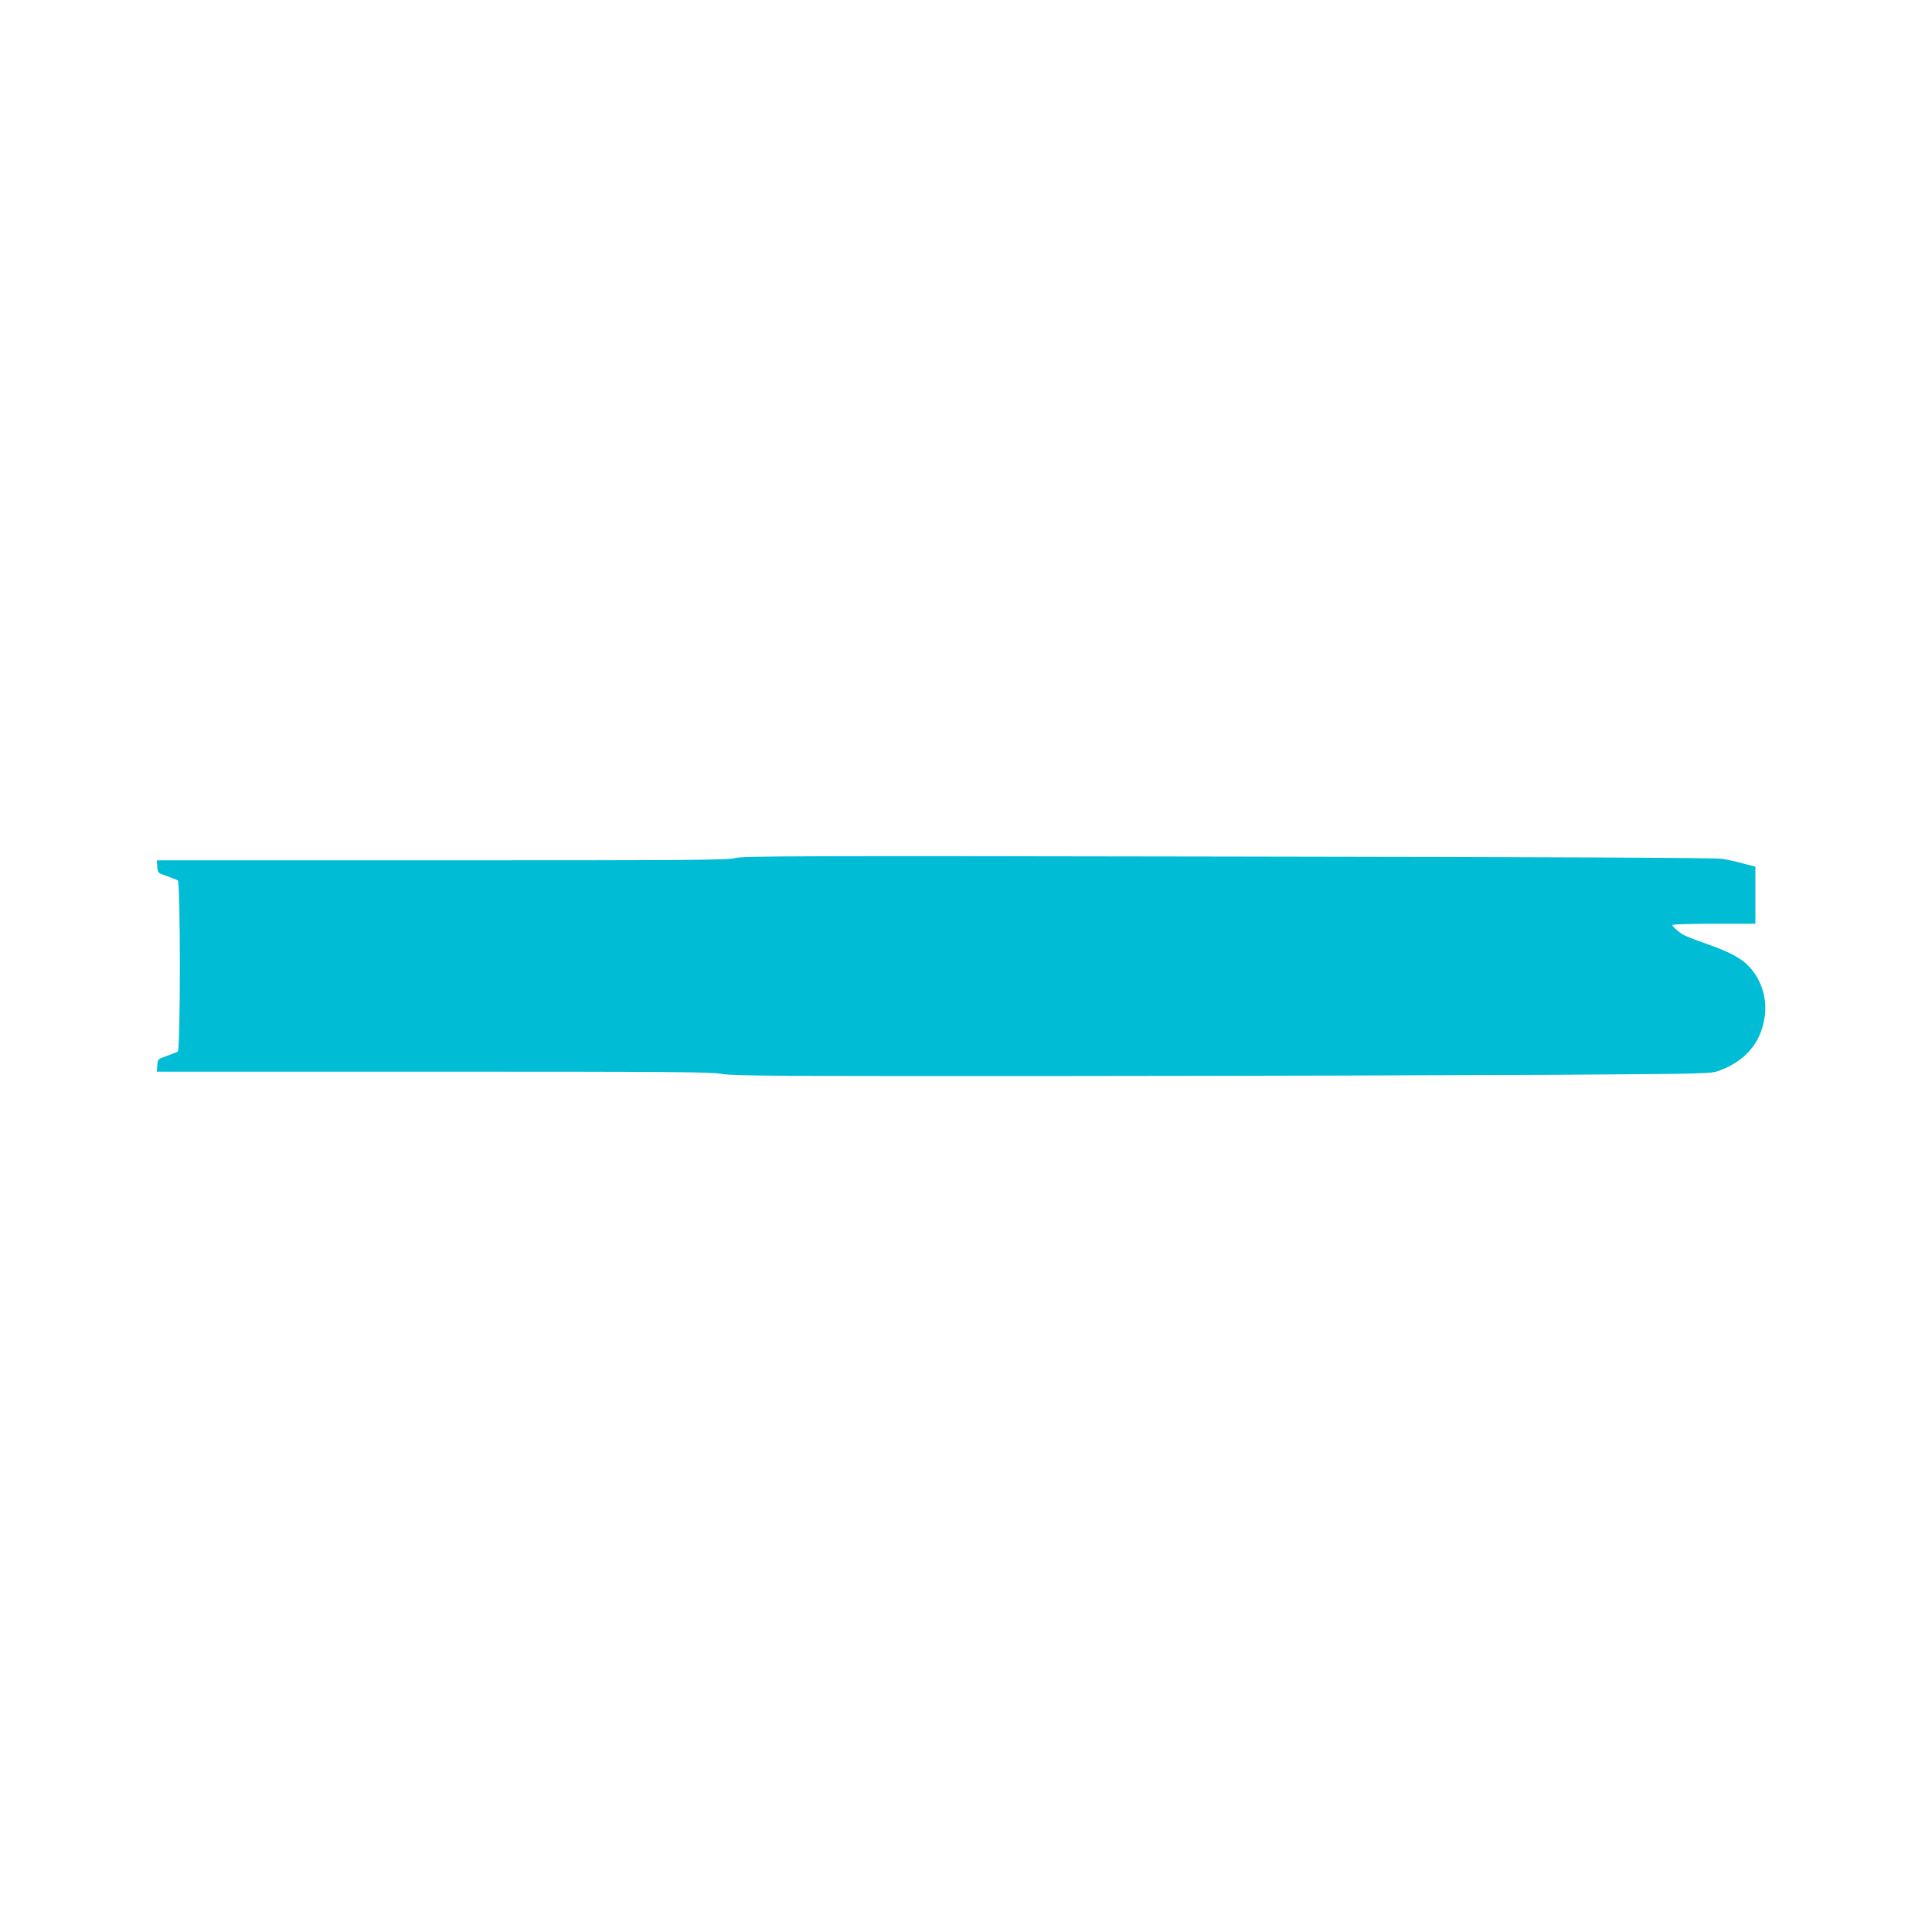 <?xml version="1.0" standalone="no"?>
<!DOCTYPE svg PUBLIC "-//W3C//DTD SVG 20010904//EN"
 "http://www.w3.org/TR/2001/REC-SVG-20010904/DTD/svg10.dtd">
<svg version="1.0" xmlns="http://www.w3.org/2000/svg"
 width="1280pt" height="1280pt" viewBox="0 0 1280 1280"
 preserveAspectRatio="xMidYMid meet">
<g transform="translate(0,1280) scale(0.1,-0.1)"
fill="#00bcd4" stroke="none">
<path d="M4870 7115 c-39 -13 -281 -15 -1938 -15 l-1893 0 3 -42 c3 -41 4 -42
63 -62 33 -12 66 -25 73 -29 18 -12 18 -1122 0 -1134 -7 -4 -40 -17 -73 -29
-59 -20 -60 -21 -63 -62 l-3 -42 1833 0 c1588 0 1843 -2 1911 -15 69 -13 359
-15 2260 -14 1200 1 2657 5 3237 8 1055 7 1055 7 1114 29 168 63 268 179 296
344 21 121 -15 248 -96 338 -53 59 -133 103 -283 155 -74 26 -146 54 -160 63
-35 21 -71 54 -71 64 0 4 124 8 275 8 l275 0 0 189 0 189 -77 20 c-43 12 -107
26 -143 32 -44 7 -1080 12 -3280 15 -2842 5 -3220 4 -3260 -10z"/>
</g>
</svg>

